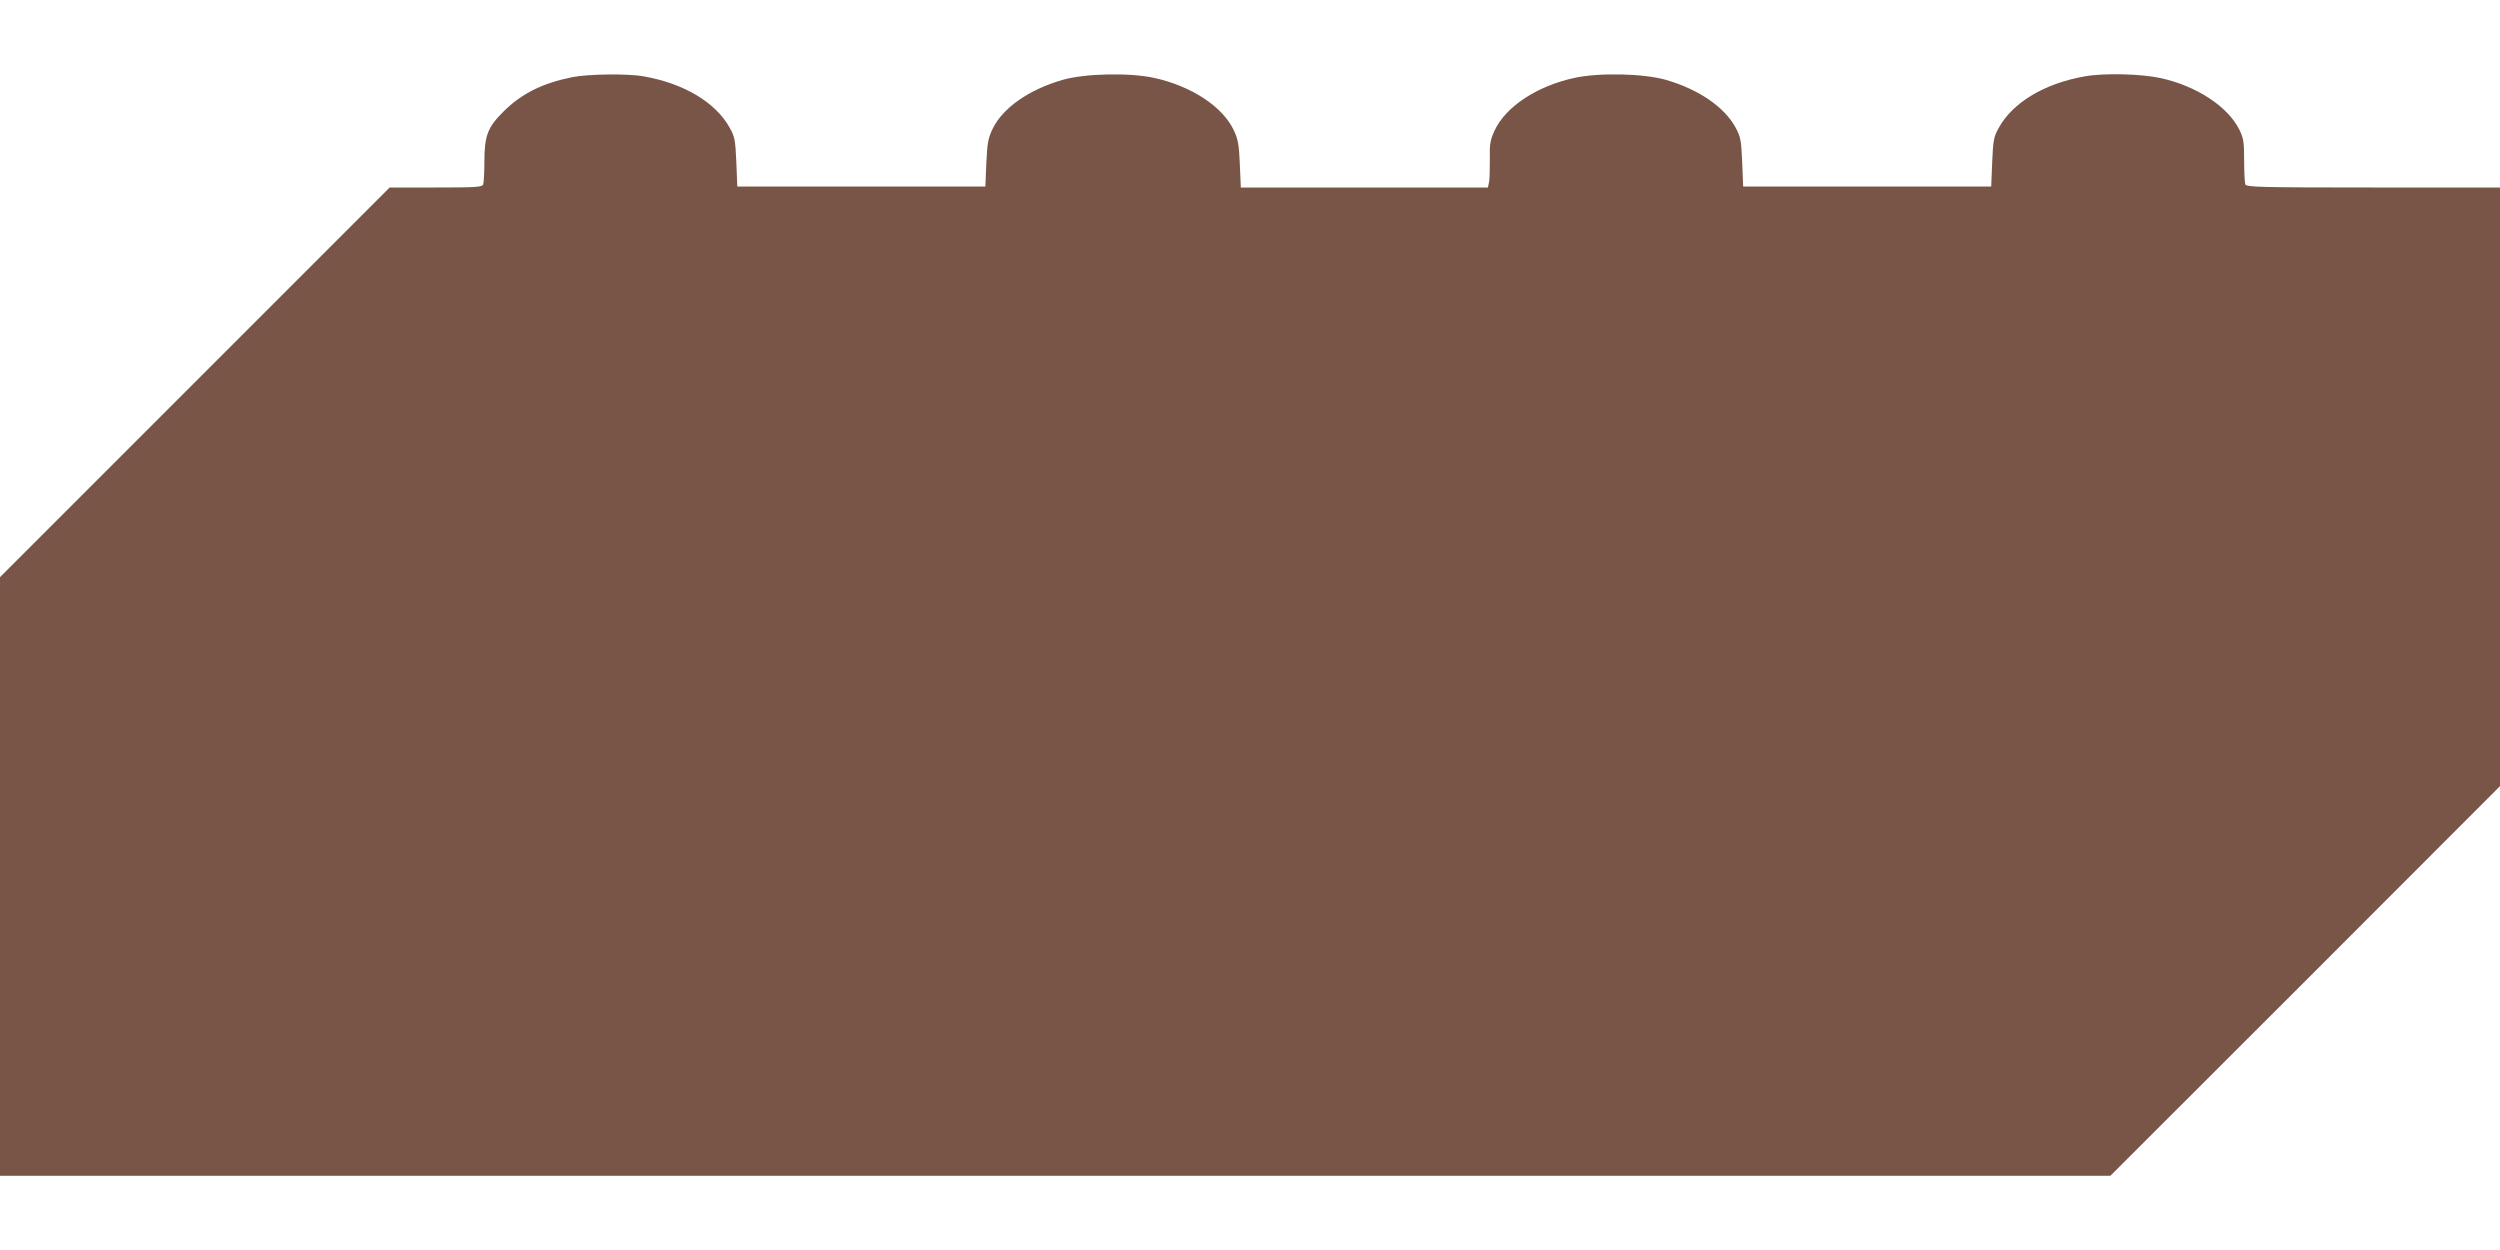 <?xml version="1.0" standalone="no"?>
<!DOCTYPE svg PUBLIC "-//W3C//DTD SVG 20010904//EN"
 "http://www.w3.org/TR/2001/REC-SVG-20010904/DTD/svg10.dtd">
<svg version="1.0" xmlns="http://www.w3.org/2000/svg"
 width="1280pt" height="640pt" viewBox="0 0 1280 640"
 preserveAspectRatio="xMidYMid meet">
<g transform="translate(0,640) scale(0.1,-0.1)"
fill="#795548" stroke="none">
<path d="M2930 6005 c-153 -31 -259 -84 -351 -175 -83 -82 -99 -125 -99 -261
0 -54 -3 -104 -6 -113 -5 -14 -36 -16 -243 -16 l-236 0 -998 -998 -997 -997 0
-1533 0 -1532 5403 0 5402 0 998 997 997 998 0 1532 0 1533 -649 0 c-582 0
-649 2 -655 16 -3 9 -6 64 -6 123 0 94 -3 113 -25 158 -59 118 -219 223 -402
263 -100 22 -291 27 -389 9 -206 -36 -369 -134 -440 -263 -26 -46 -29 -63 -34
-176 l-5 -125 -635 0 -635 0 -5 125 c-5 114 -8 130 -35 179 -57 104 -189 194
-355 242 -115 33 -343 38 -470 10 -192 -42 -352 -148 -408 -270 -22 -48 -26
-69 -24 -146 0 -49 -1 -102 -4 -117 l-6 -28 -632 0 -633 0 -5 118 c-4 99 -9
128 -30 173 -56 122 -217 228 -408 270 -127 28 -355 23 -470 -10 -172 -50
-305 -143 -357 -249 -24 -50 -28 -72 -33 -177 l-5 -120 -635 0 -635 0 -5 125
c-5 113 -8 130 -34 176 -71 129 -234 227 -440 263 -80 15 -286 12 -366 -4z"/>
</g>
</svg>
